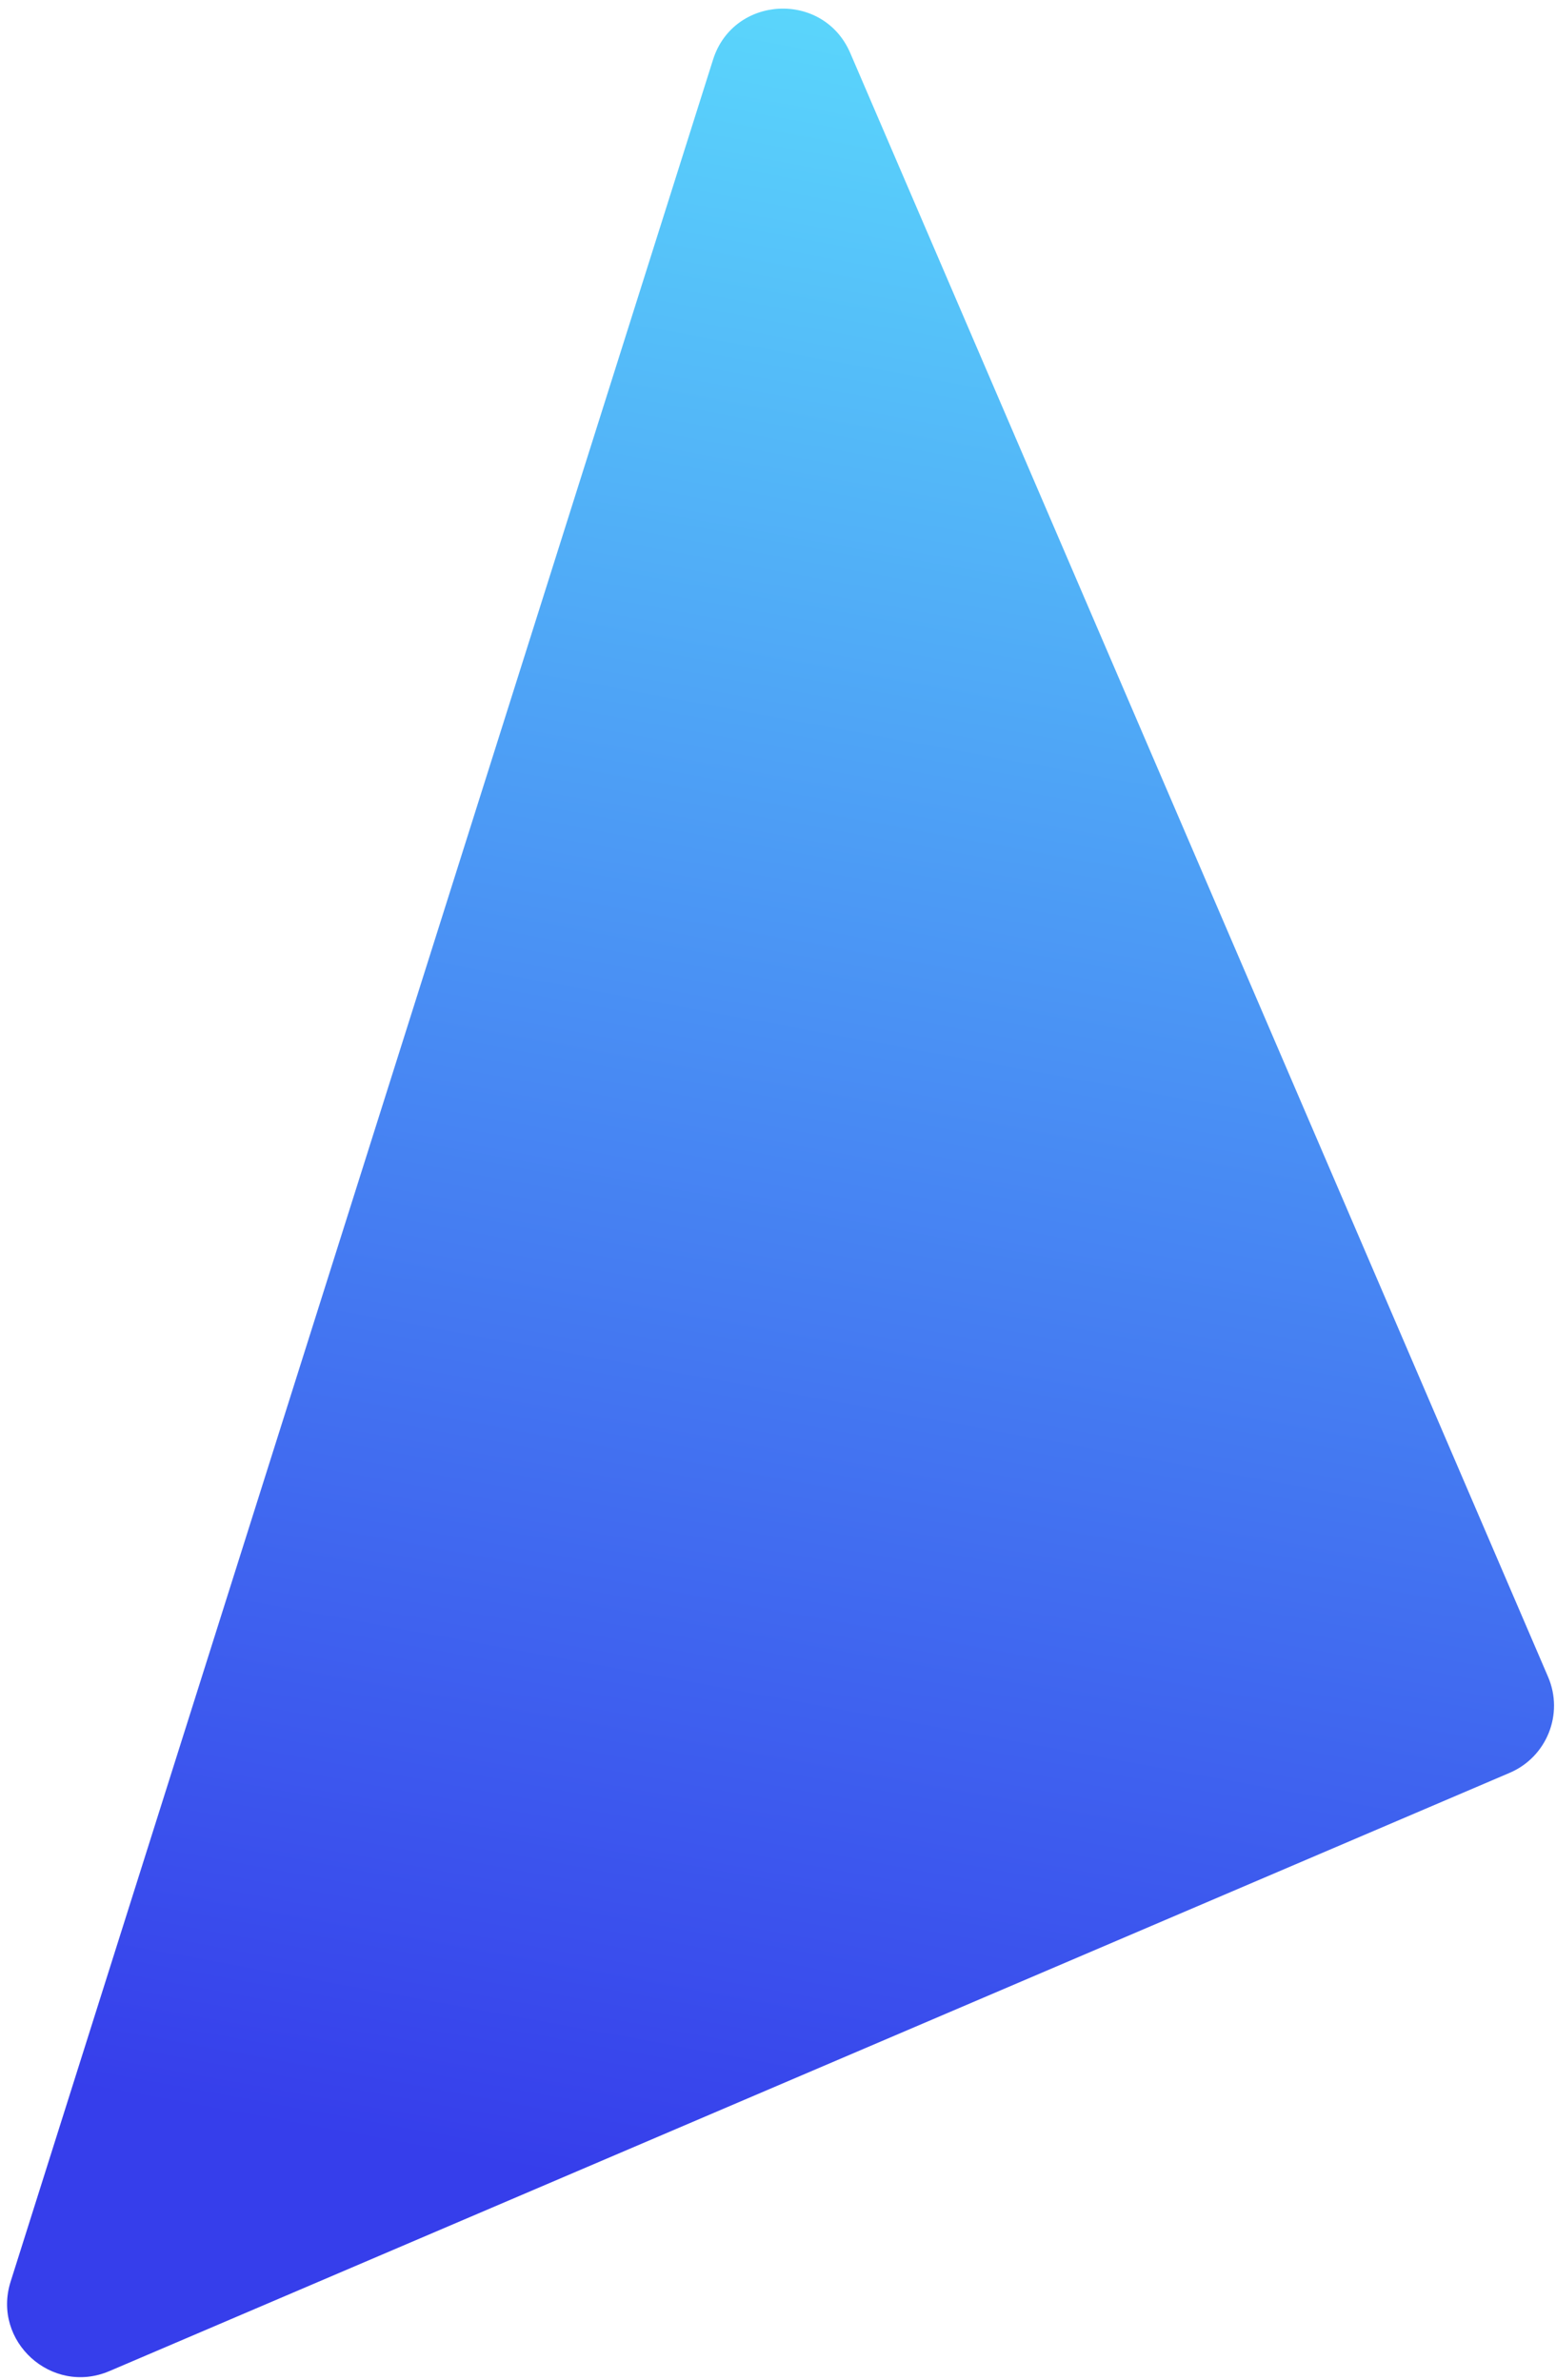 <svg width="85" height="130" viewBox="0 0 85 130" fill="none" xmlns="http://www.w3.org/2000/svg">
<path d="M84.566 91.602L46.447 2.896C44.982 -0.511 40.067 -0.273 38.951 3.26L0.579 124.646C-0.451 127.906 2.829 130.874 5.976 129.53L82.467 96.848C84.499 95.98 85.439 93.631 84.566 91.602Z" fill="url(#paint0_linear_1235_4338)"/>
<defs>
<linearGradient id="paint0_linear_1235_4338" x1="30.648" y1="118.988" x2="56.707" y2="-23.376" gradientUnits="userSpaceOnUse">
<stop stop-color="#363EEB"/>
<stop offset="1" stop-color="#62F6FF"/>
</linearGradient>
</defs>
</svg>
